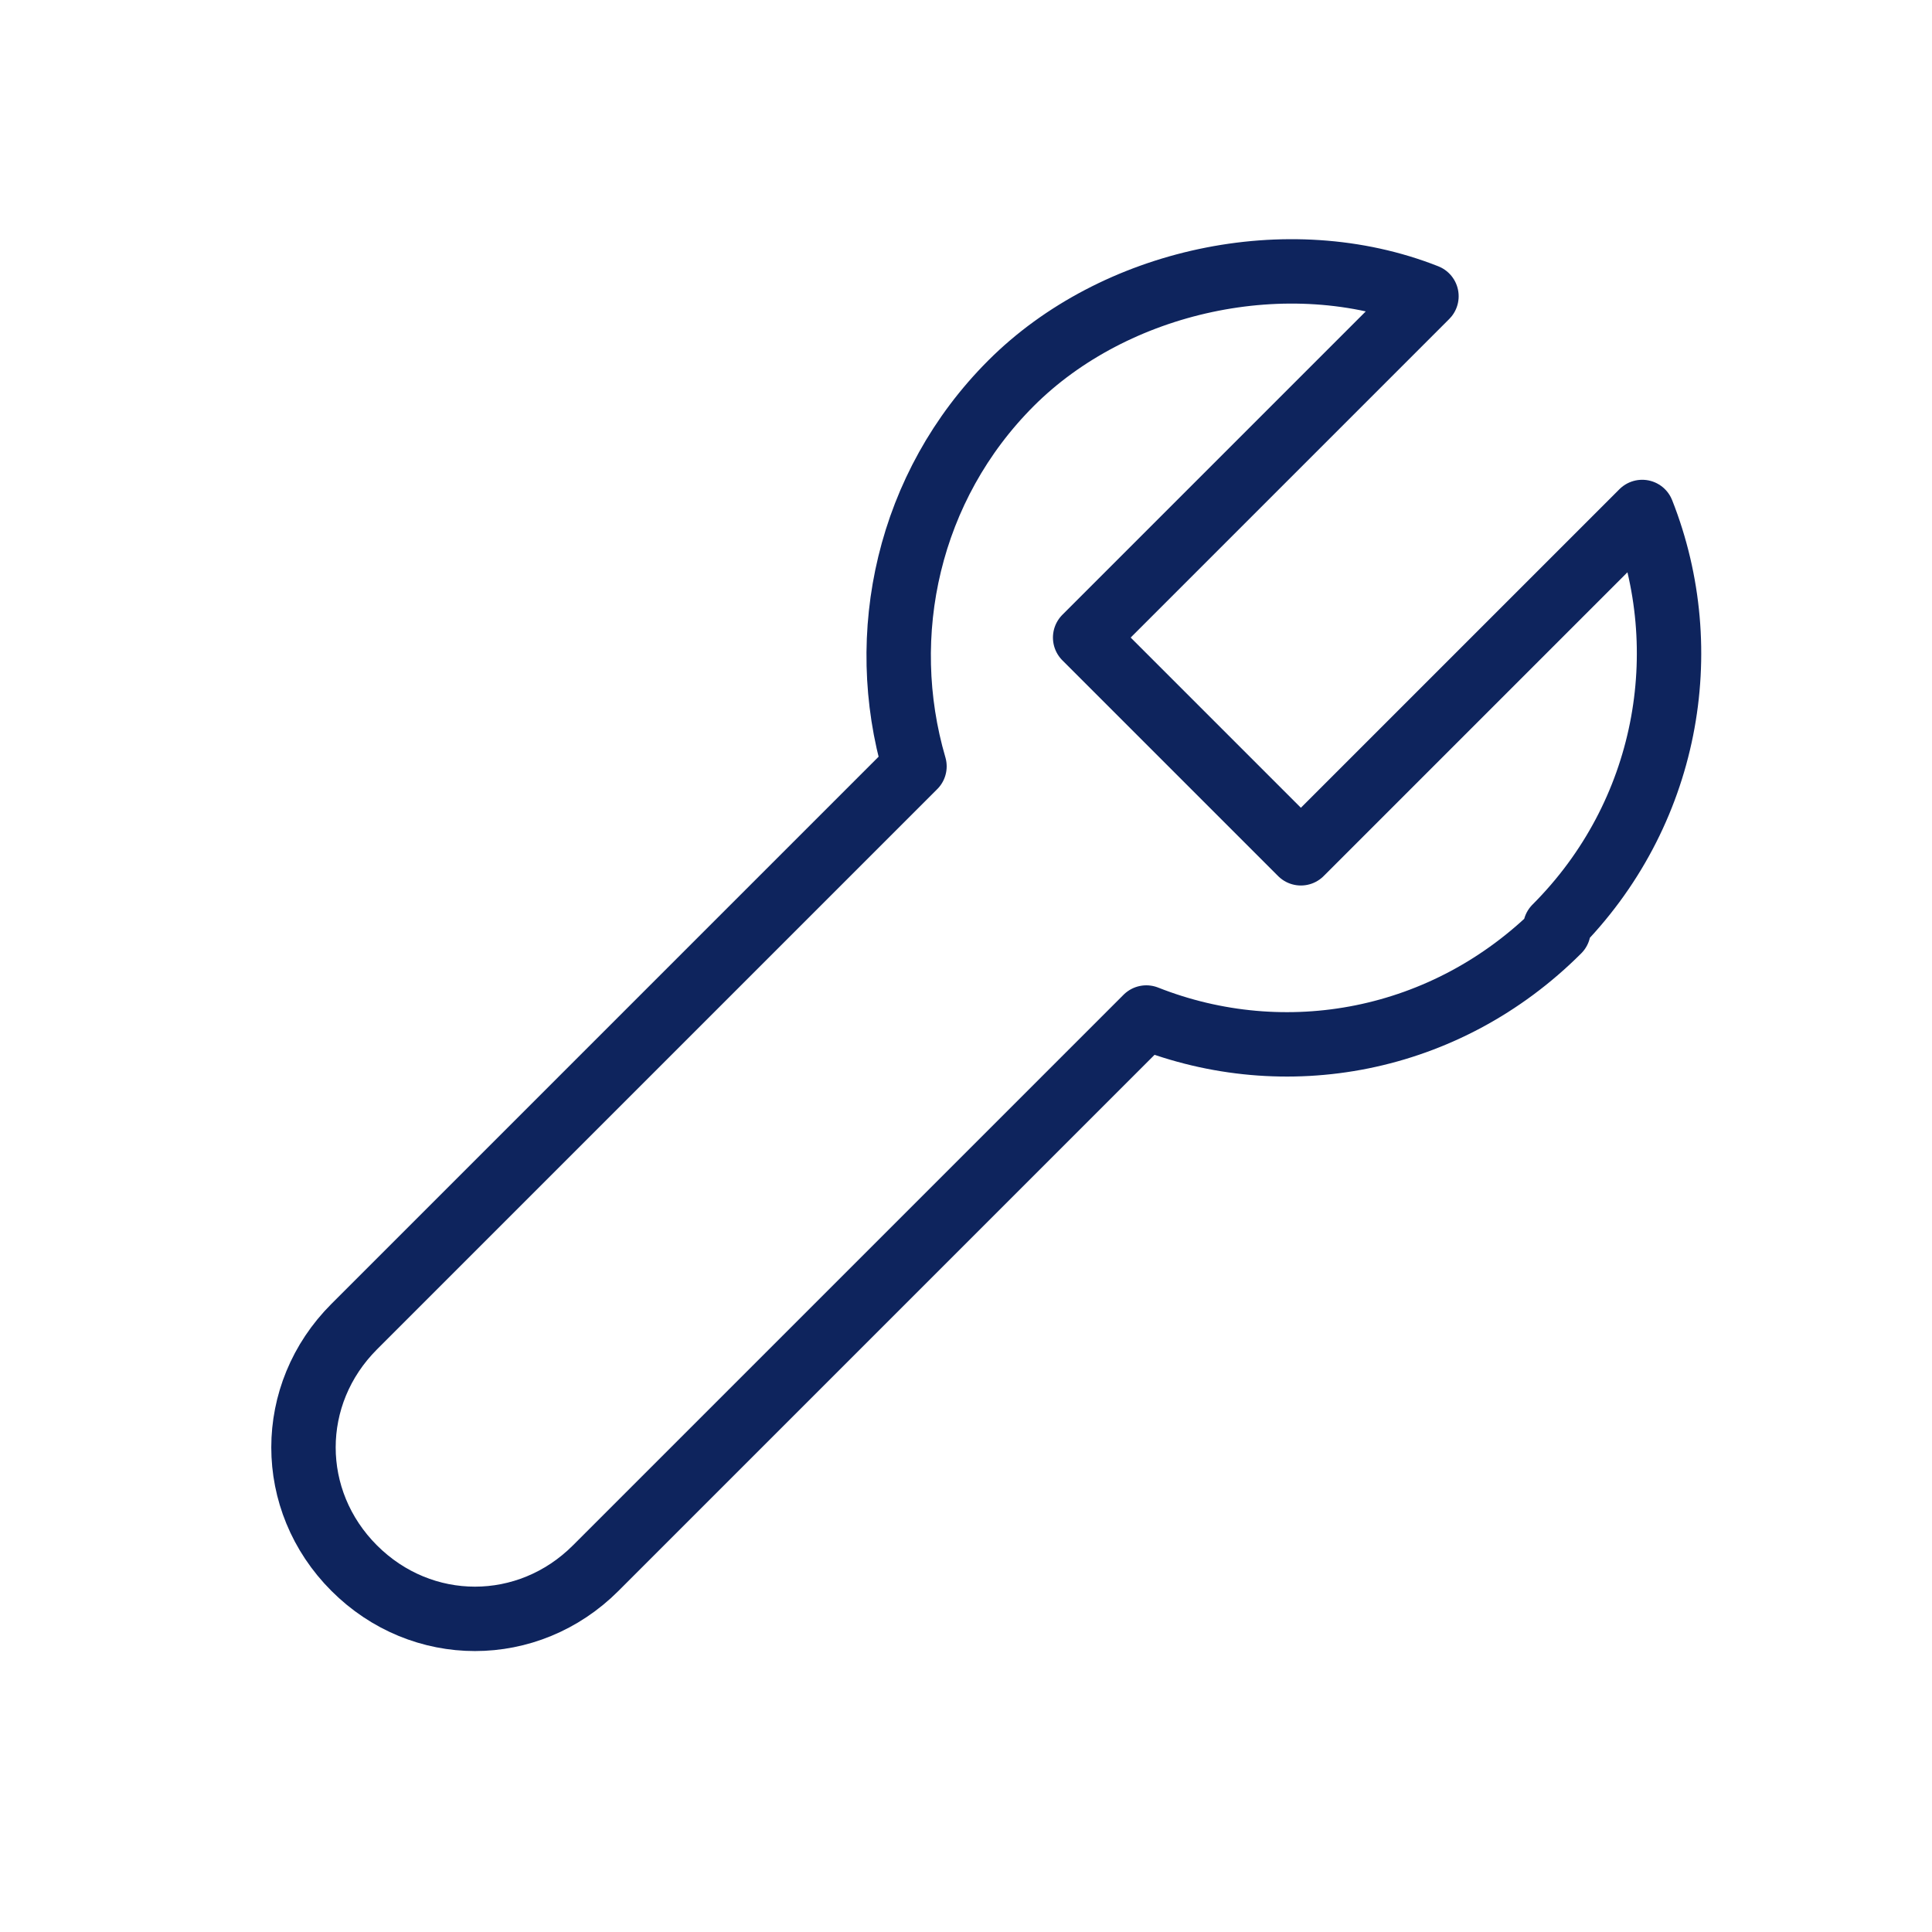 <svg xmlns="http://www.w3.org/2000/svg" viewBox="0 0 60 60"><defs><style>.st0{stroke-width:4px}.st0,.st1{stroke-linecap:round;stroke-linejoin:round;fill:none}.st0{stroke:#0e245d}.st1{stroke:#000}.st4{fill:#0e245d}.st5{display:none}</style></defs><path id="Spanner" d="M48.4 28.9c-3.5 3.5-8.5 4.4-12.8 2.7L18.5 48.7c-2.1 2.1-5.4 2.1-7.5 0h0c-2.1-2.1-2.1-5.4 0-7.5l17.4-17.4c-1.2-4.1-.2-8.7 3-11.9S40 7.5 44.3 9.2L33.7 19.8l6.7 6.7L51 15.9c1.7 4.3.8 9.4-2.7 12.9Z" style="stroke-width:2px;stroke:#0e245d;stroke-linecap:round;stroke-linejoin:round;fill:none"/></svg>